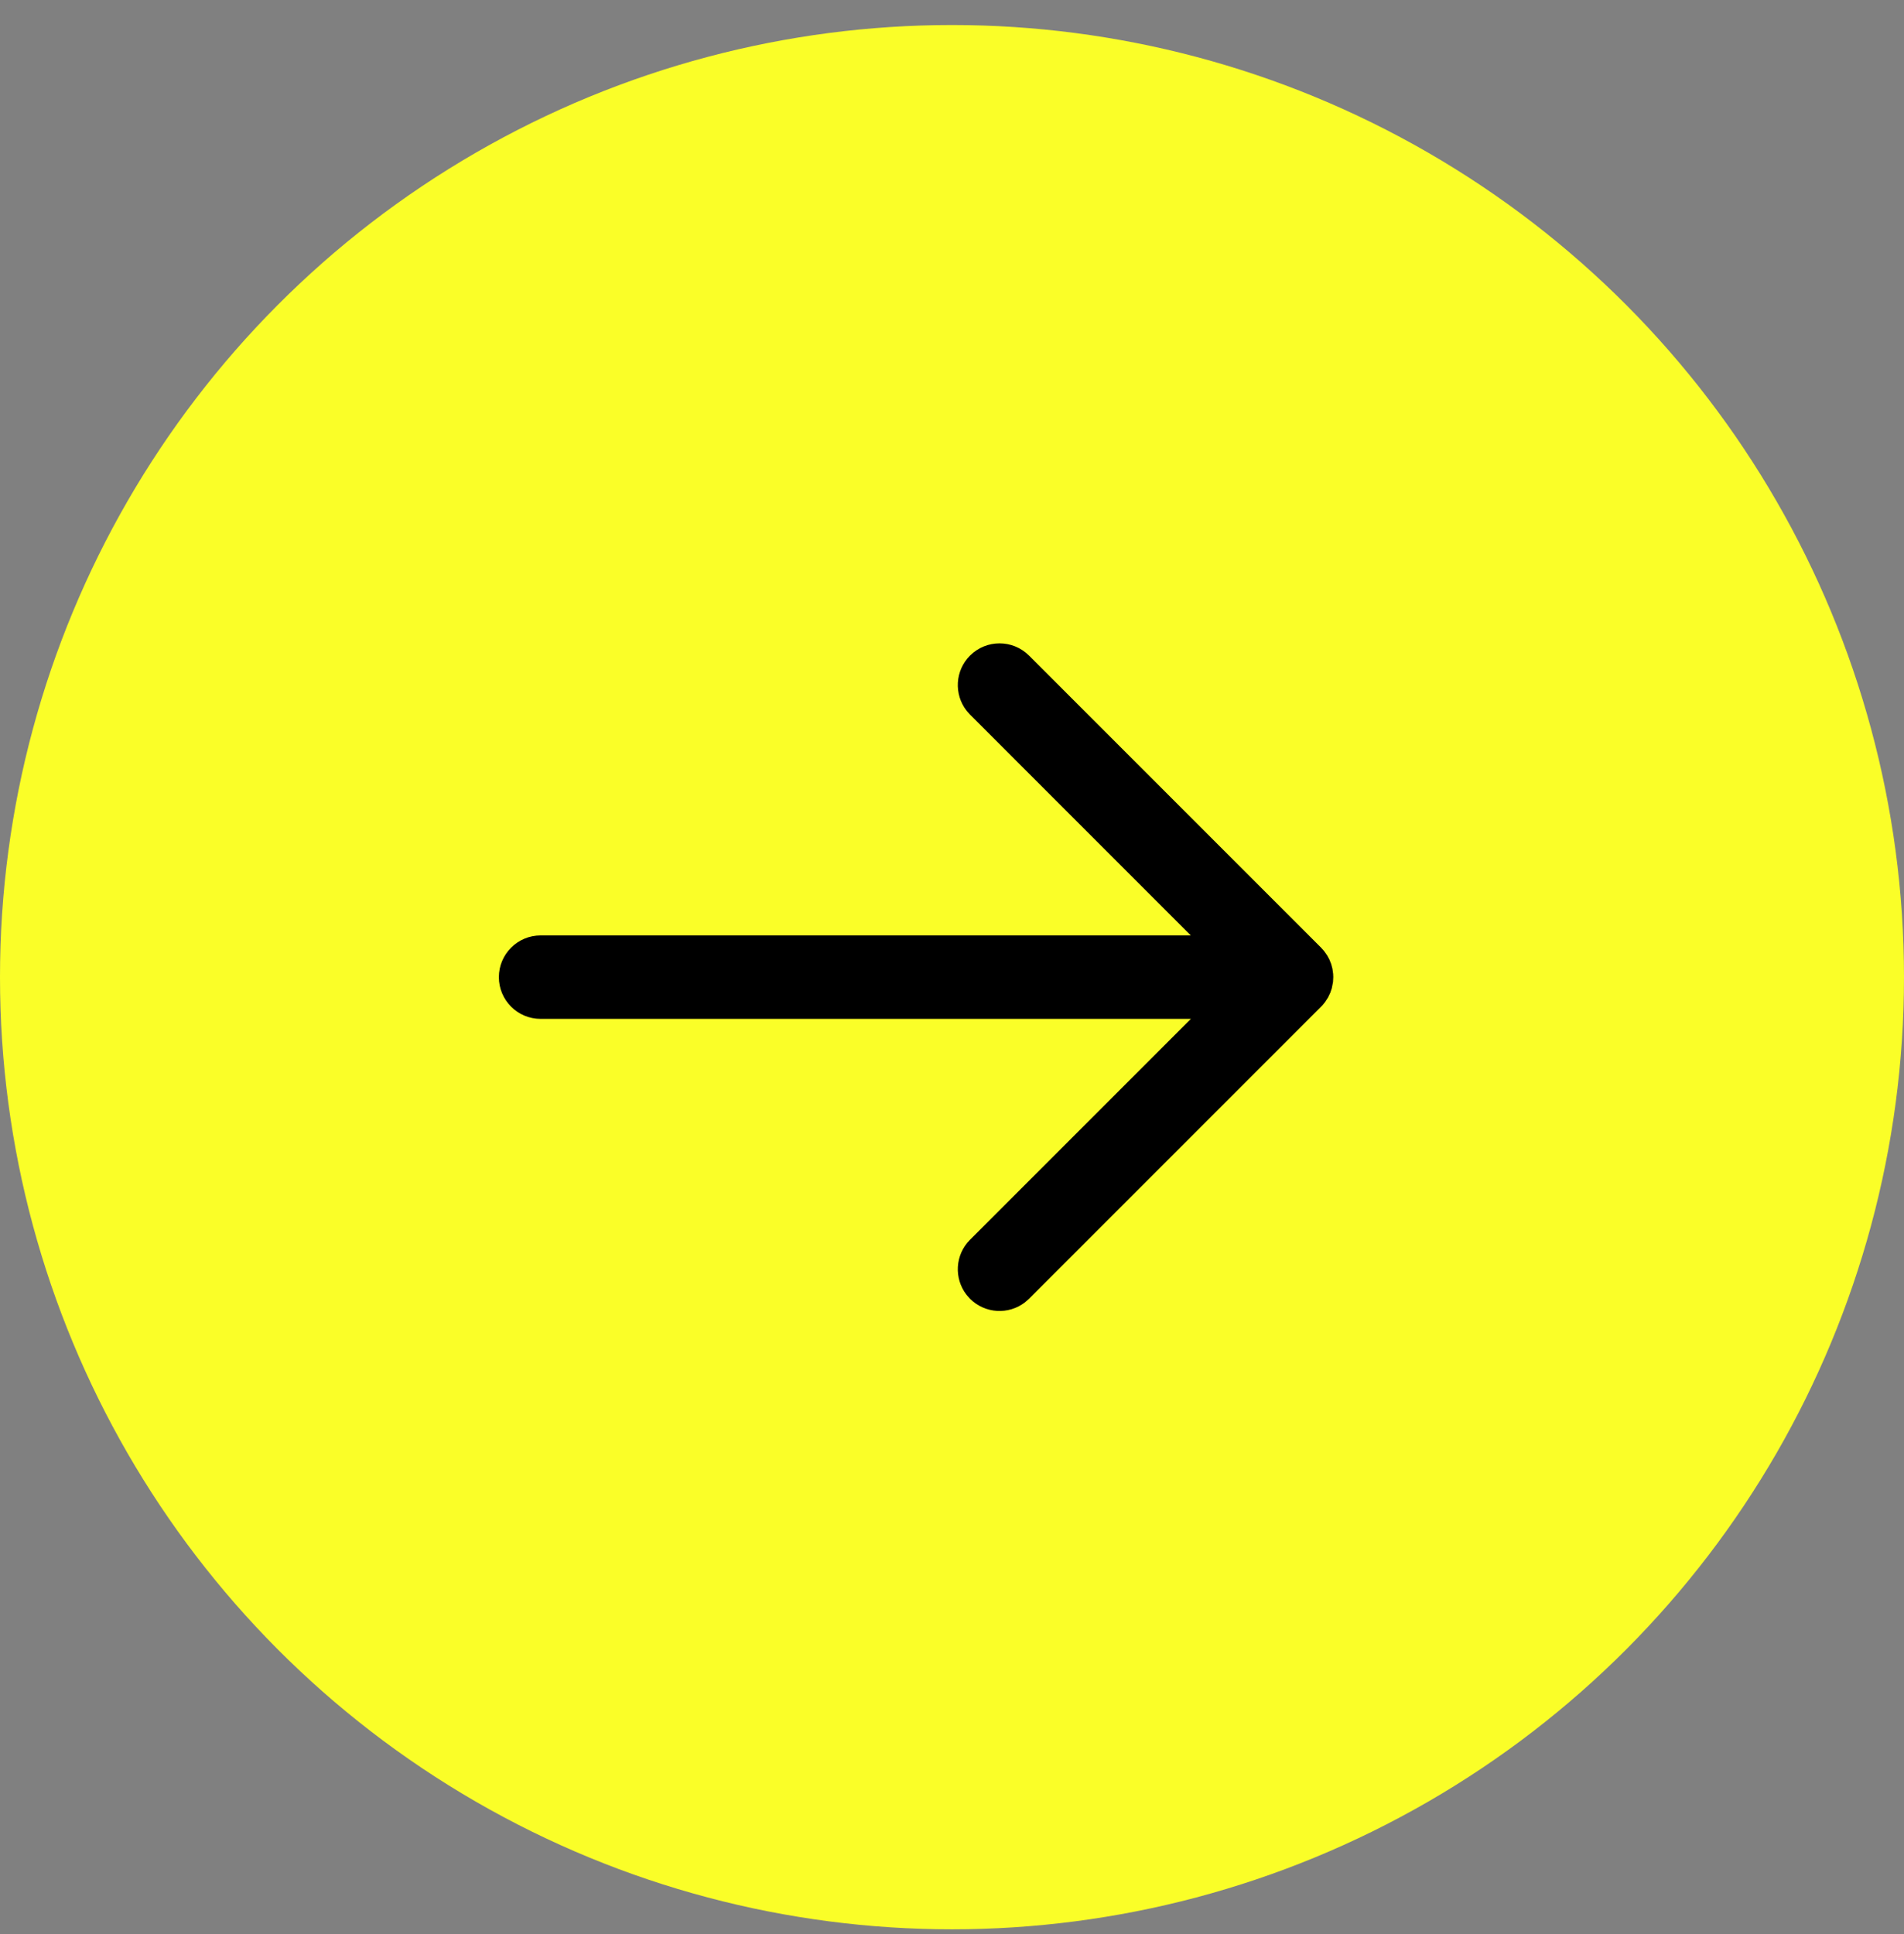 <svg width="64" height="65" viewBox="0 0 64 65" fill="none" xmlns="http://www.w3.org/2000/svg">
<rect x="0" y="0" width="64" height="65" fill="#808080" stroke="none"/>
<circle cx="32" cy="32.841" r="32" fill="#FAFE28"/>
<path fill-rule="evenodd" clip-rule="evenodd" d="M32.489 43.517L32.606 43.649C33.111 44.154 33.907 44.193 34.457 43.766L34.589 43.649L44.406 33.832L44.464 33.771L44.541 33.675L44.642 33.52L44.717 33.361L44.766 33.214L44.807 33.006L44.816 32.841L44.812 32.735L44.788 32.559L44.747 32.403L44.685 32.247L44.612 32.111L44.508 31.964L44.406 31.849L34.589 22.033C34.041 21.485 33.154 21.485 32.606 22.033C32.1 22.538 32.062 23.334 32.489 23.884L32.606 24.016L40.026 31.438L18.172 31.438C17.397 31.438 16.769 32.066 16.769 32.841C16.769 33.615 17.397 34.243 18.172 34.243L40.029 34.243L32.606 41.666C32.1 42.171 32.062 42.967 32.489 43.517L32.606 43.649L32.489 43.517Z" fill="black"/>
</svg>
